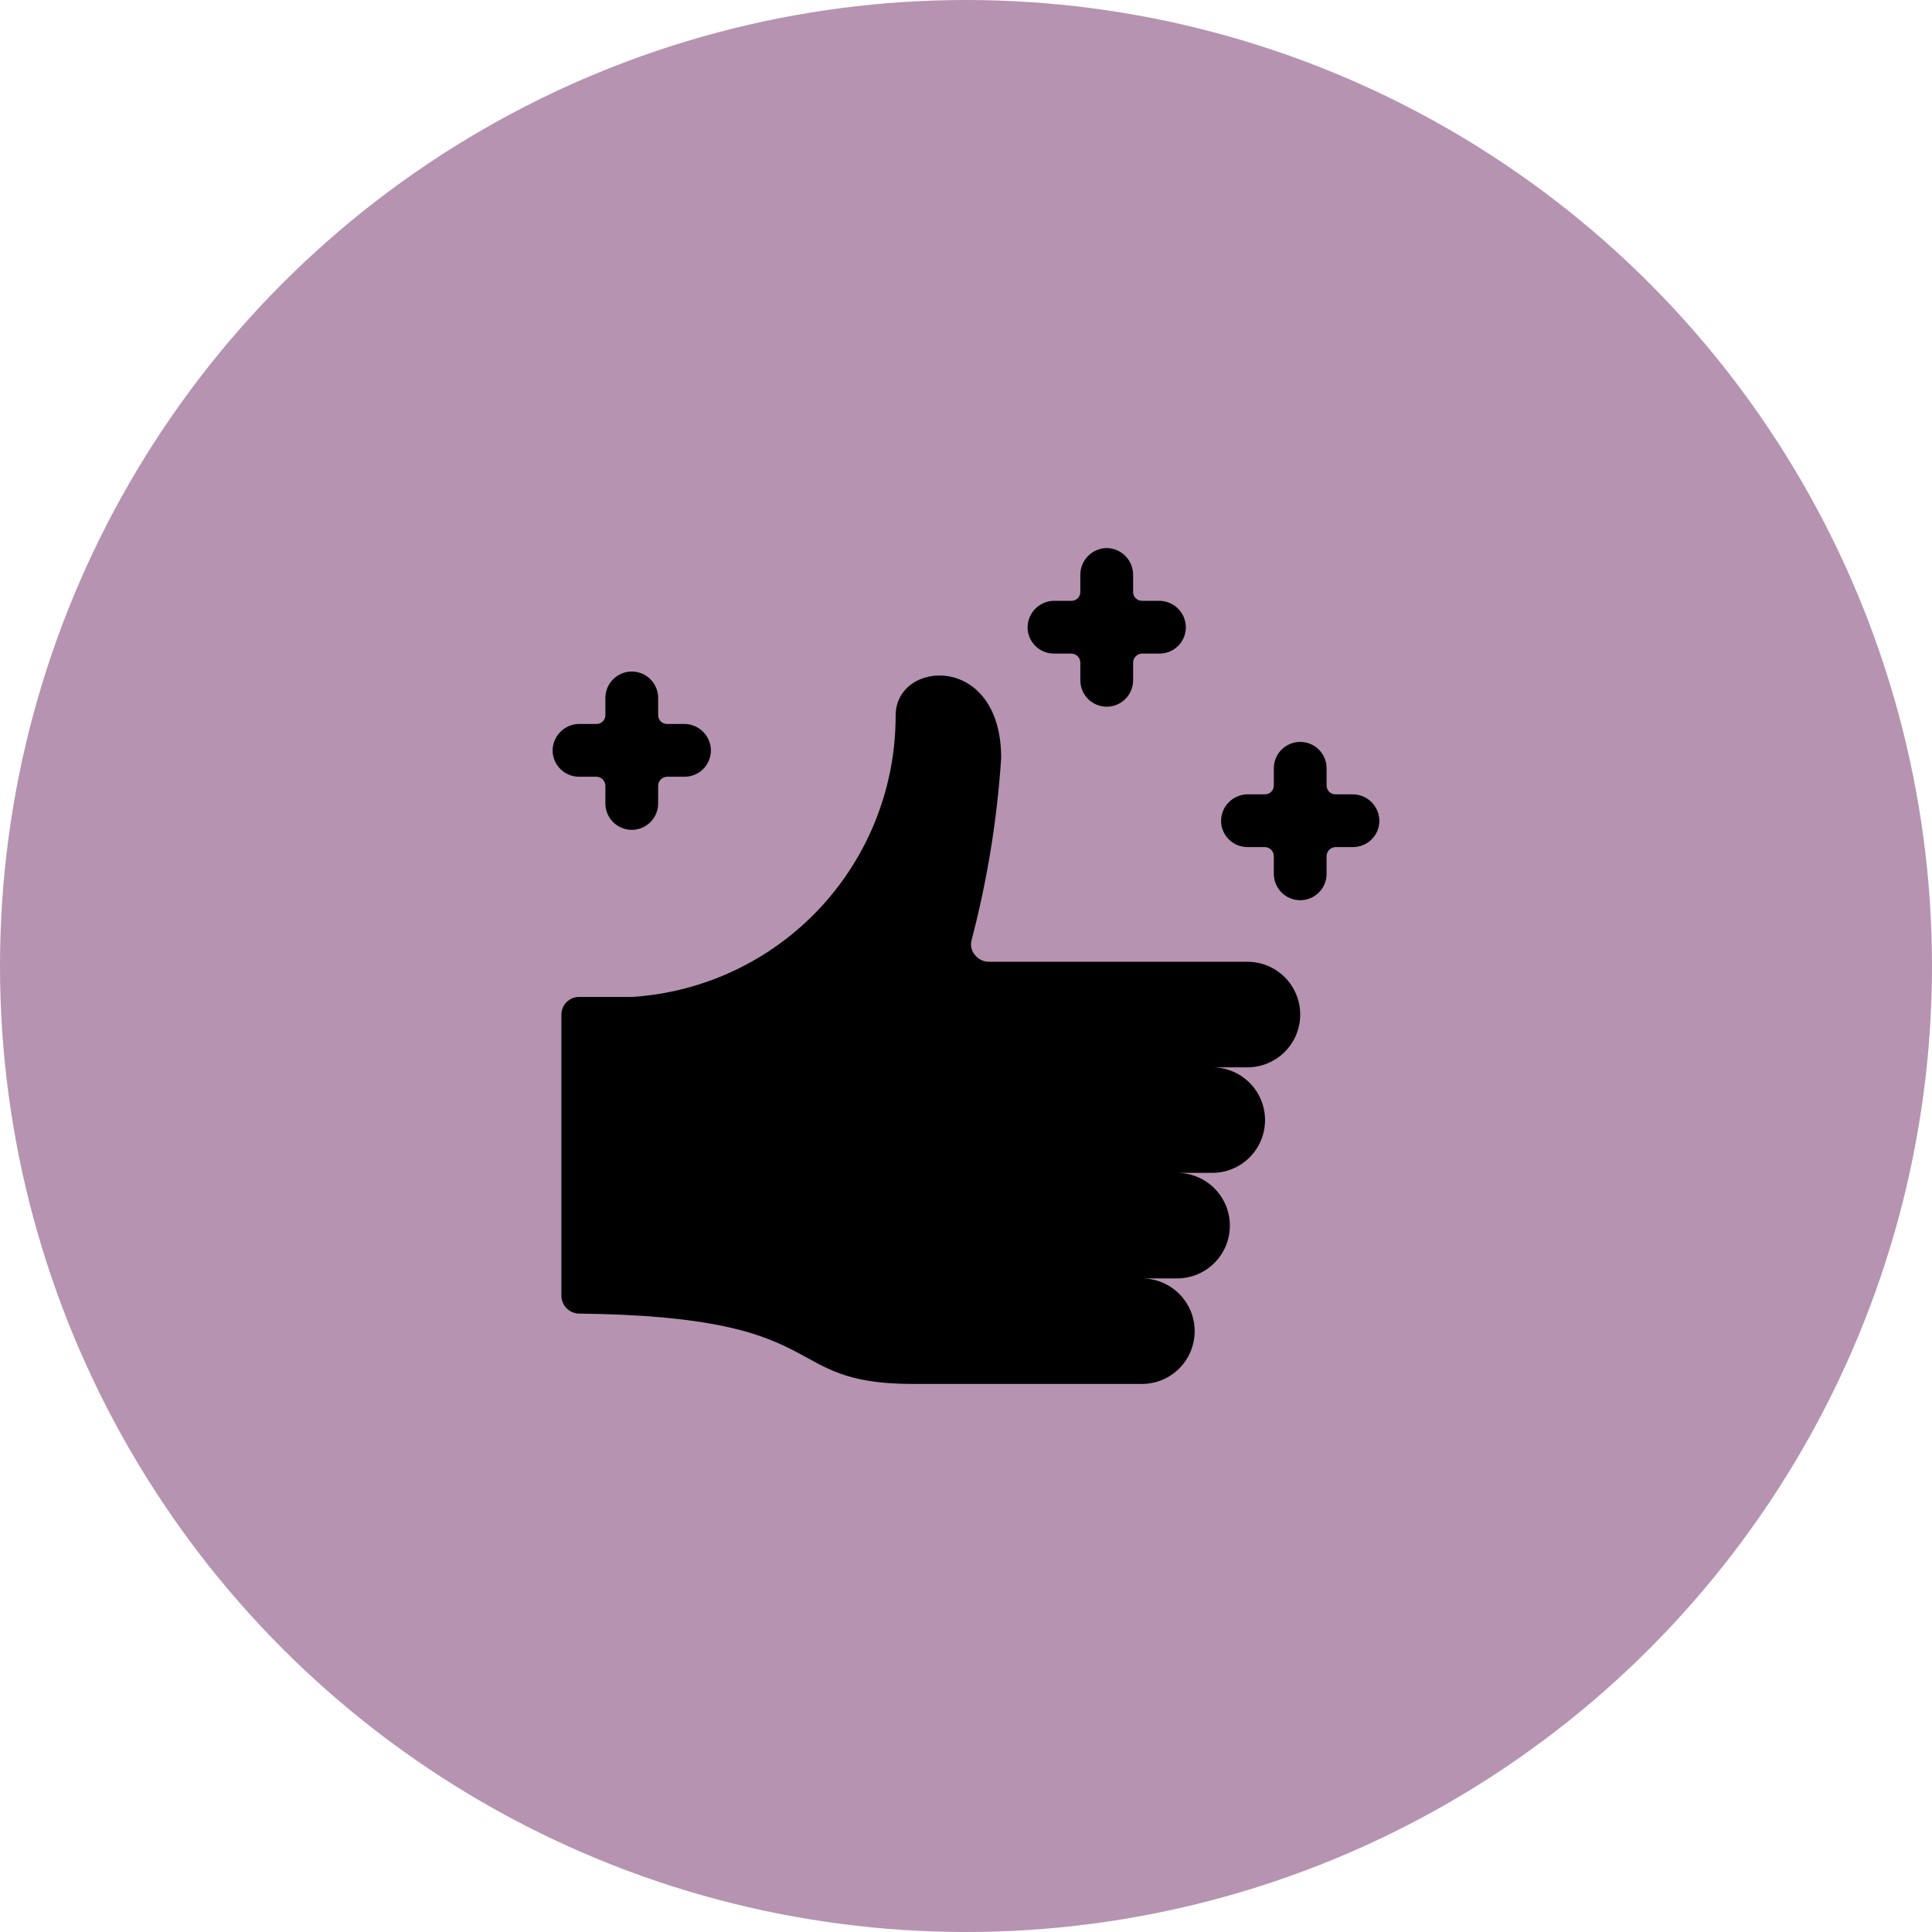 <svg fill="none" xmlns="http://www.w3.org/2000/svg" viewBox="0 0 135 135">
<circle cx="67.5" cy="67.5" r="67.5" fill="#B693B1"/>
<g clip-path="url(#clip0_3511_5206)">
<path d="M79.791 96.705C80.769 96.705 81.707 96.316 82.398 95.625C83.09 94.933 83.478 93.995 83.478 93.017C83.478 92.039 83.09 91.101 82.398 90.41C81.707 89.718 80.769 89.33 79.791 89.33H82.249C83.227 89.33 84.165 88.941 84.857 88.25C85.548 87.558 85.937 86.62 85.937 85.642C85.937 84.664 85.548 83.726 84.857 83.035C84.165 82.343 83.227 81.955 82.249 81.955H84.708C85.686 81.955 86.624 81.566 87.315 80.875C88.007 80.183 88.395 79.245 88.395 78.267C88.395 77.289 88.007 76.351 87.315 75.66C86.624 74.968 85.686 74.58 84.708 74.58H87.166C88.144 74.58 89.082 74.191 89.773 73.5C90.465 72.808 90.853 71.87 90.853 70.892C90.853 69.914 90.465 68.976 89.773 68.285C89.082 67.593 88.144 67.205 87.166 67.205H69.073C68.886 67.201 68.703 67.155 68.537 67.069C68.37 66.984 68.226 66.862 68.114 66.713C67.996 66.572 67.914 66.404 67.875 66.224C67.837 66.044 67.843 65.858 67.893 65.68C68.984 61.519 69.675 57.263 69.958 52.971C69.958 45.596 62.583 46.087 62.583 49.996C62.593 55.006 60.69 59.831 57.264 63.486C53.837 67.14 49.145 69.35 44.145 69.663H40.458C40.132 69.663 39.819 69.793 39.589 70.023C39.358 70.254 39.228 70.566 39.228 70.892V90.559C39.234 90.879 39.363 91.184 39.587 91.413C39.81 91.641 40.113 91.775 40.433 91.788C58.699 91.985 54.175 96.705 63.812 96.705H79.791Z" fill="black"/>
<path d="M96.385 57.372C96.385 56.881 96.191 56.409 95.846 56.06C95.501 55.71 95.032 55.51 94.541 55.504H93.312C93.153 55.504 93 55.443 92.886 55.333C92.771 55.222 92.704 55.072 92.697 54.914V53.685C92.697 53.196 92.503 52.727 92.157 52.381C91.811 52.035 91.343 51.841 90.853 51.841C90.365 51.841 89.896 52.035 89.55 52.381C89.204 52.727 89.01 53.196 89.01 53.685V54.914C89.003 55.072 88.936 55.222 88.821 55.333C88.707 55.443 88.554 55.504 88.395 55.504H87.166C86.675 55.51 86.206 55.71 85.861 56.06C85.516 56.409 85.322 56.881 85.322 57.372C85.329 57.857 85.526 58.319 85.871 58.66C86.216 59 86.681 59.191 87.166 59.191H88.395C88.56 59.198 88.717 59.268 88.831 59.387C88.946 59.506 89.01 59.665 89.01 59.83V61.06C89.01 61.549 89.204 62.017 89.55 62.363C89.896 62.709 90.365 62.903 90.853 62.903C91.343 62.903 91.811 62.709 92.157 62.363C92.503 62.017 92.697 61.549 92.697 61.06V59.83C92.697 59.665 92.761 59.506 92.876 59.387C92.99 59.268 93.147 59.198 93.312 59.191H94.541C95.026 59.191 95.491 59 95.836 58.66C96.181 58.319 96.378 57.857 96.385 57.372Z" fill="black"/>
<path d="M41.687 54.274C41.852 54.281 42.009 54.351 42.123 54.47C42.238 54.589 42.302 54.748 42.302 54.913V56.143C42.302 56.632 42.496 57.1 42.842 57.446C43.188 57.792 43.657 57.986 44.145 57.986C44.635 57.986 45.103 57.792 45.449 57.446C45.795 57.1 45.989 56.632 45.989 56.143V54.913C45.989 54.748 46.053 54.589 46.168 54.47C46.282 54.351 46.439 54.281 46.604 54.274H47.833C48.318 54.274 48.783 54.083 49.128 53.743C49.473 53.403 49.67 52.94 49.677 52.455C49.677 51.964 49.483 51.492 49.138 51.143C48.793 50.793 48.324 50.593 47.833 50.587H46.604C46.445 50.587 46.292 50.526 46.178 50.416C46.063 50.306 45.996 50.155 45.989 49.997V48.768C45.989 48.279 45.795 47.81 45.449 47.464C45.103 47.118 44.635 46.924 44.145 46.924C43.657 46.924 43.188 47.118 42.842 47.464C42.496 47.81 42.302 48.279 42.302 48.768V49.997C42.295 50.155 42.228 50.306 42.113 50.416C41.999 50.526 41.846 50.587 41.687 50.587H40.458C39.967 50.593 39.498 50.793 39.153 51.143C38.808 51.492 38.614 51.964 38.614 52.455C38.621 52.94 38.818 53.403 39.163 53.743C39.508 54.083 39.973 54.274 40.458 54.274H41.687Z" fill="black"/>
<path d="M77.333 38.295C76.842 38.301 76.373 38.501 76.028 38.851C75.683 39.2 75.489 39.672 75.489 40.163V41.392C75.483 41.551 75.415 41.701 75.301 41.811C75.186 41.921 75.034 41.983 74.875 41.982H73.645C73.154 41.989 72.685 42.189 72.34 42.538C71.995 42.888 71.802 43.359 71.802 43.851C71.808 44.336 72.005 44.798 72.35 45.139C72.695 45.479 73.161 45.67 73.645 45.67H74.875C75.04 45.676 75.196 45.746 75.311 45.866C75.425 45.985 75.489 46.144 75.489 46.309V47.538C75.489 48.027 75.683 48.496 76.029 48.842C76.375 49.188 76.844 49.382 77.333 49.382C77.822 49.382 78.291 49.188 78.637 48.842C78.983 48.496 79.177 48.027 79.177 47.538V46.309C79.177 46.144 79.241 45.985 79.355 45.866C79.47 45.746 79.626 45.676 79.791 45.67H81.02C81.505 45.67 81.971 45.479 82.316 45.139C82.661 44.798 82.858 44.336 82.864 43.851C82.864 43.359 82.671 42.888 82.326 42.538C81.981 42.189 81.512 41.989 81.02 41.982H79.791C79.632 41.983 79.48 41.921 79.365 41.811C79.251 41.701 79.183 41.551 79.177 41.392V40.163C79.177 39.672 78.983 39.2 78.638 38.851C78.293 38.501 77.824 38.301 77.333 38.295Z" fill="black"/>
</g>
<defs>
<clipPath id="clip0_3511_5206">
<rect width="59" height="59" fill="white" transform="translate(38 38)"/>
</clipPath>
</defs>
</svg>